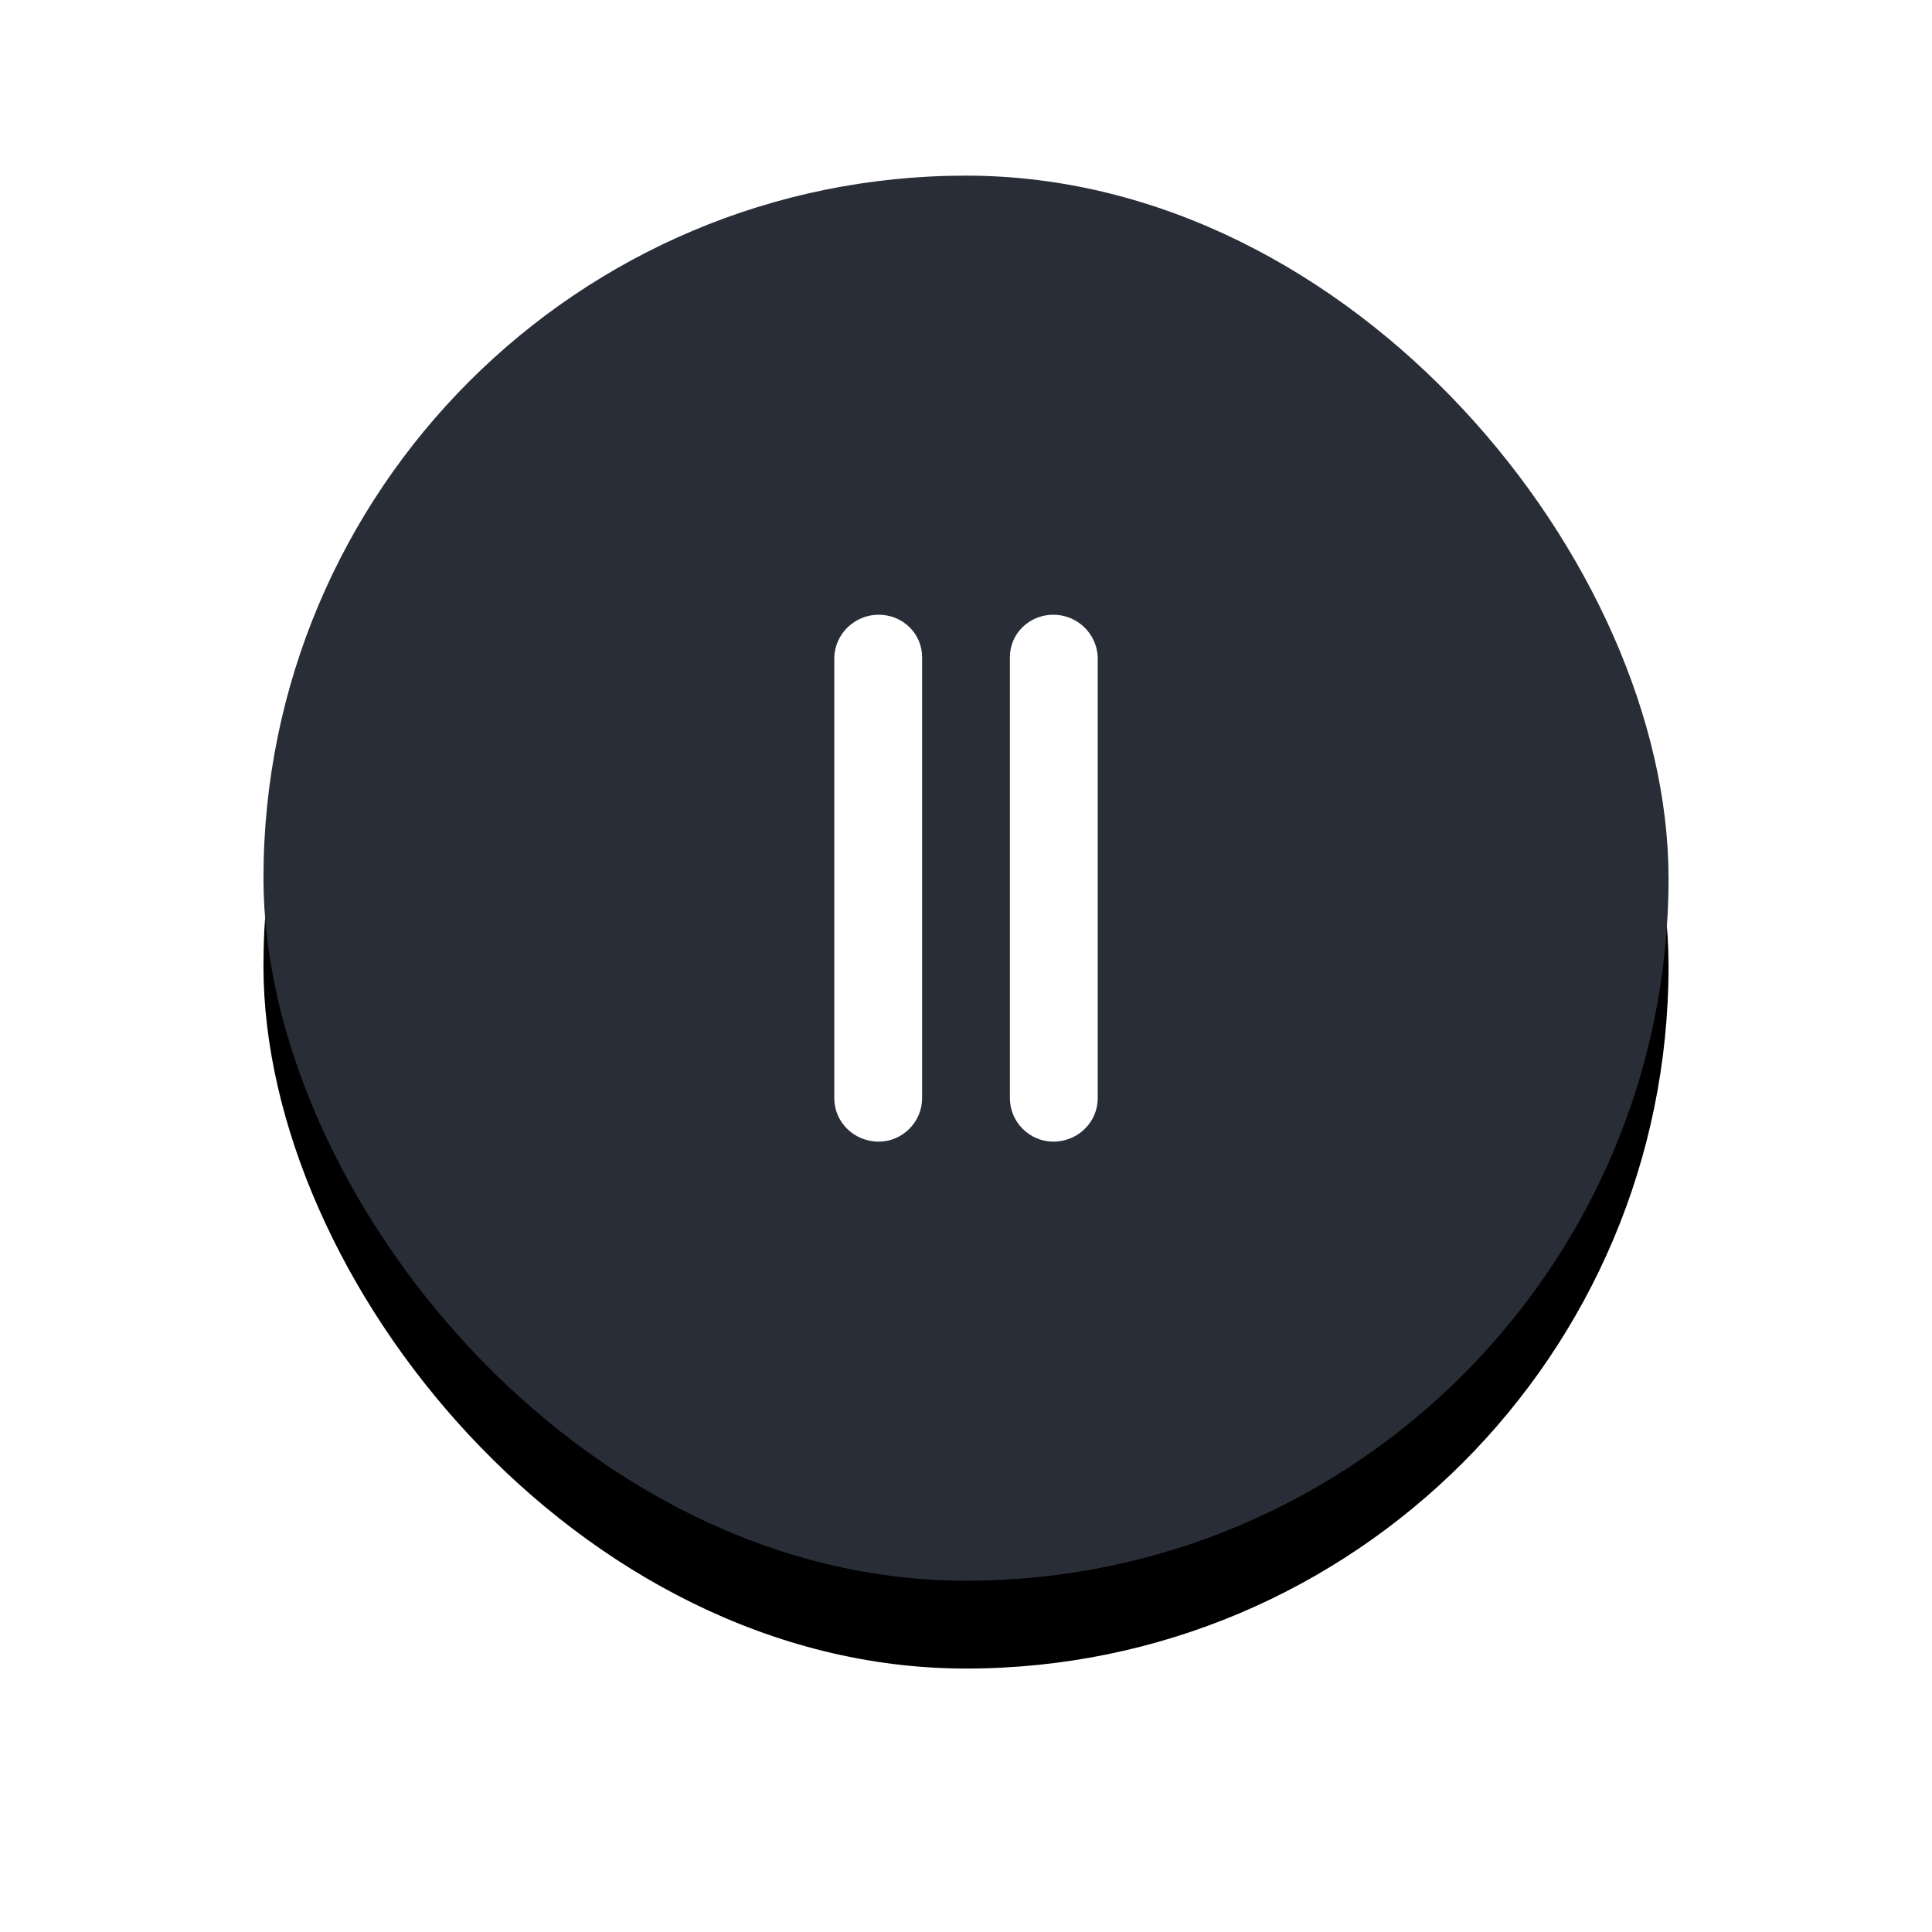 <?xml version="1.0" encoding="UTF-8"?>
<svg width="44px" height="44px" viewBox="0 0 44 44" version="1.1" xmlns="http://www.w3.org/2000/svg" xmlns:xlink="http://www.w3.org/1999/xlink">
    <title>podcast/pause_button</title>
    <defs>
        <rect id="path-1" x="0" y="0" width="32" height="32" rx="16"></rect>
        <filter x="-31.2%" y="-25.0%" width="162.5%" height="162.5%" filterUnits="objectBoundingBox" id="filter-2">
            <feOffset dx="0" dy="2" in="SourceAlpha" result="shadowOffsetOuter1"></feOffset>
            <feGaussianBlur stdDeviation="3" in="shadowOffsetOuter1" result="shadowBlurOuter1"></feGaussianBlur>
            <feColorMatrix values="0 0 0 0 0.031   0 0 0 0 0   0 0 0 0 0  0 0 0 0.12 0" type="matrix" in="shadowBlurOuter1" result="shadowMatrixOuter1"></feColorMatrix>
            <feOffset dx="0" dy="0" in="SourceAlpha" result="shadowOffsetOuter2"></feOffset>
            <feGaussianBlur stdDeviation="0.5" in="shadowOffsetOuter2" result="shadowBlurOuter2"></feGaussianBlur>
            <feColorMatrix values="0 0 0 0 0   0 0 0 0 0   0 0 0 0 0  0 0 0 0.15 0" type="matrix" in="shadowBlurOuter2" result="shadowMatrixOuter2"></feColorMatrix>
            <feMerge>
                <feMergeNode in="shadowMatrixOuter1"></feMergeNode>
                <feMergeNode in="shadowMatrixOuter2"></feMergeNode>
            </feMerge>
        </filter>
    </defs>
    <g id="+++-Daniel-Workspace" stroke="none" stroke-width="1" fill="none" fill-rule="evenodd">
        <g id="Artboard" transform="translate(-568, -807)">
            <g id="podcast/pause_button" transform="translate(574, 811)">
                <g id="Rectangle-Copy">
                    <use fill="black" fill-opacity="1" filter="url(#filter-2)" xlink:href="#path-1"></use>
                    <use fill="#282D37" fill-rule="evenodd" xlink:href="#path-1"></use>
                </g>
                <g id="24dp-Icon/Navigation/Link" transform="translate(4, 4)" fill="#FFFFFF">
                    <path d="M9,17.012 L9,6.965 C9.023,6.424 9.471,6 10.012,6 C10.553,6 11,6.424 11,6.965 L11,17.012 C11,17.553 10.553,18 10.012,18 C9.447,18 9,17.553 9,17.012 Z M13,17.012 L13,6.965 C13,6.424 13.447,6 13.988,6 C14.529,6 14.977,6.424 15,6.965 L15,17.012 C15,17.553 14.553,18 13.988,18 C13.447,18 13,17.553 13,17.012 Z" id="🎨-Color"></path>
                </g>
            </g>
        </g>
    </g>
</svg>